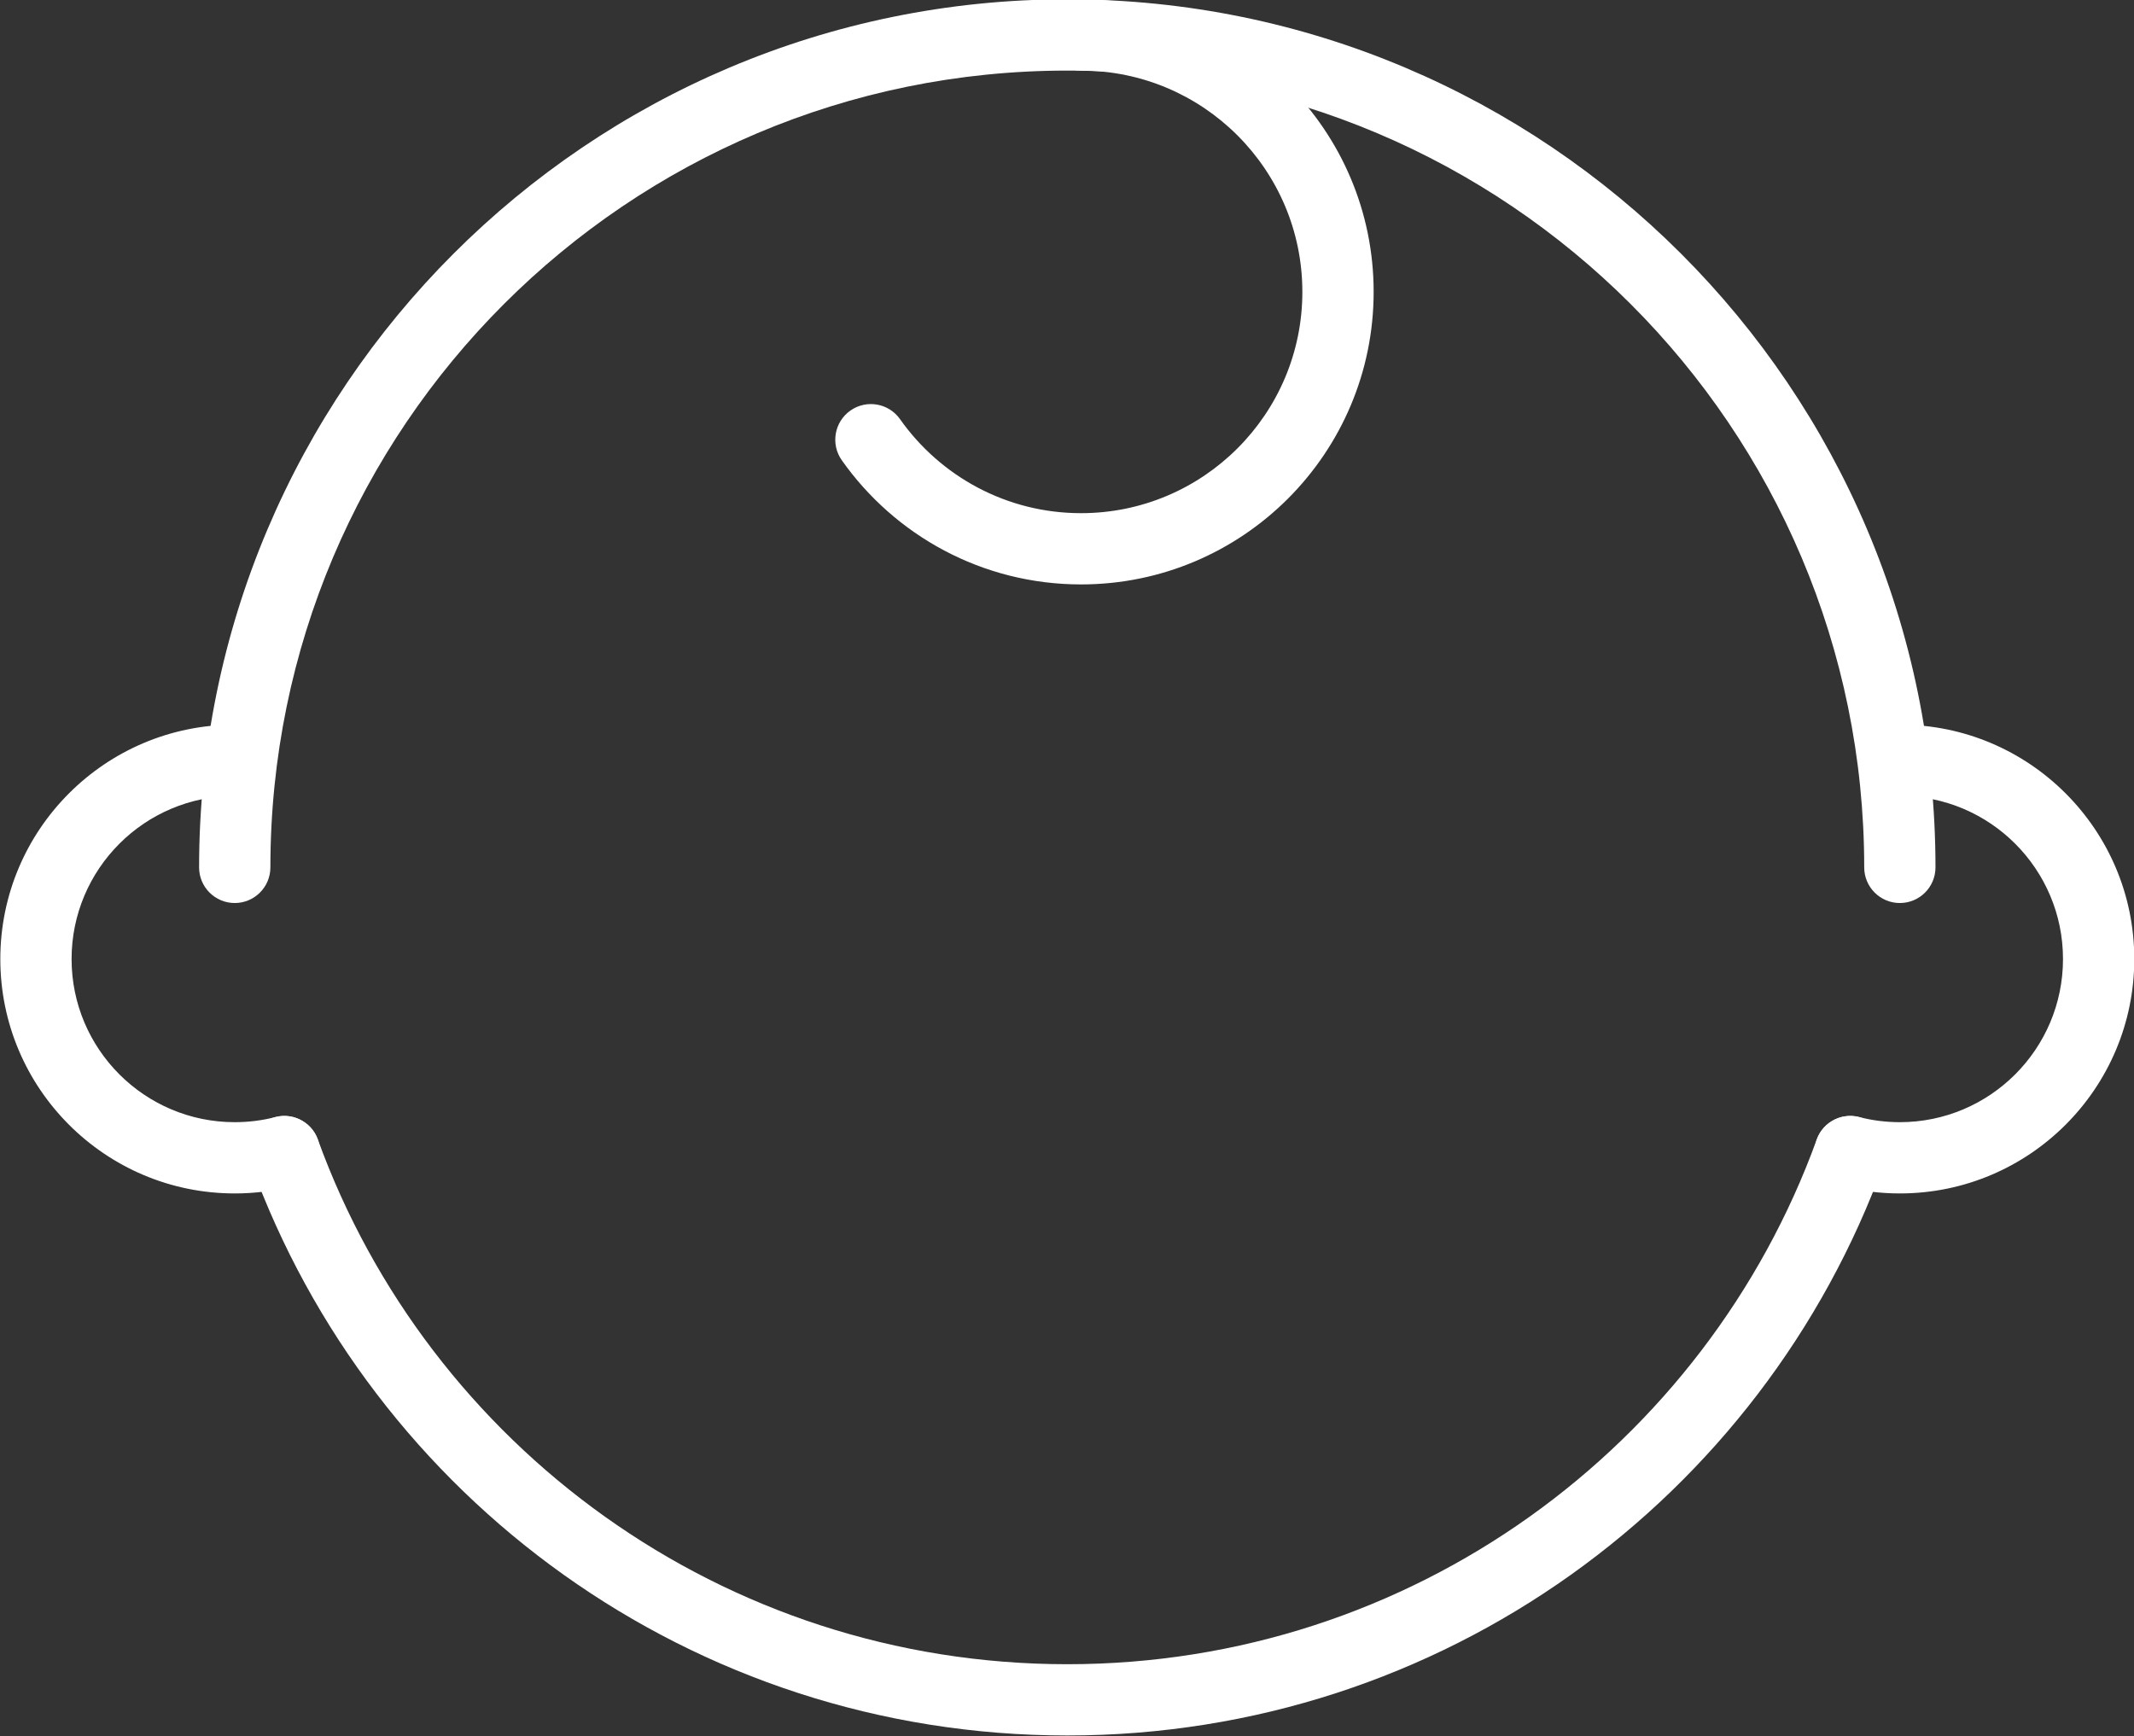 <?xml version="1.0" encoding="UTF-8" standalone="no"?><svg xmlns="http://www.w3.org/2000/svg" xmlns:xlink="http://www.w3.org/1999/xlink" clip-rule="evenodd" fill="#ffffff" fill-rule="evenodd" height="98.2" preserveAspectRatio="xMidYMid meet" stroke-linejoin="round" stroke-miterlimit="2" version="1" viewBox="6.3 17.6 120.7 98.2" width="120.7" zoomAndPan="magnify"><rect x="6.3" y="17.6" width="120.7" height="98.2" fill="#333333" stroke="none"/><g id="change1_1"><path d="M21.593,66.667c-0,-24.877 20.197,-45.074 45.074,-45.074c24.877,-0 45.074,20.197 45.074,45.074c-0,1.112 0.903,2.015 2.015,2.015c1.113,0 2.016,-0.903 2.016,-2.015c-0,-27.102 -22.003,-49.106 -49.105,-49.106c-27.102,0 -49.106,22.004 -49.106,49.106c0,1.112 0.904,2.015 2.016,2.015c1.113,0 2.016,-0.903 2.016,-2.015Z" fill="inherit"/></g><g id="change1_2"><path d="M109.057,82.055c-6.283,17.331 -22.901,29.686 -42.39,29.686c-19.49,-0 -36.108,-12.355 -42.391,-29.686c-0.379,-1.046 -1.536,-1.588 -2.582,-1.208c-1.046,0.379 -1.587,1.536 -1.208,2.582c6.845,18.881 24.948,32.343 46.181,32.343c21.233,-0 39.335,-13.462 46.18,-32.343c0.38,-1.046 -0.162,-2.203 -1.208,-2.582c-1.046,-0.38 -2.202,0.162 -2.582,1.208Z" fill="inherit"/></g><g id="change1_3"><path d="M21.879,80.789c-0.736,0.19 -1.507,0.29 -2.302,0.29c-5.093,0 -9.228,-4.135 -9.228,-9.228c0,-5.093 4.135,-9.228 9.228,-9.228c1.113,0 2.016,-0.903 2.016,-2.016c-0,-1.112 -0.903,-2.015 -2.016,-2.015c-7.318,-0 -13.259,5.941 -13.259,13.259c-0,7.318 5.941,13.259 13.259,13.259c1.141,0 2.249,-0.144 3.306,-0.416c1.077,-0.277 1.727,-1.377 1.45,-2.454c-0.277,-1.078 -1.376,-1.728 -2.454,-1.451Z" fill="inherit"/></g><g id="change1_4"><path d="M67.444,21.593c6.909,-0 12.518,5.609 12.518,12.518c0,6.909 -5.609,12.518 -12.518,12.518c-4.229,-0 -7.971,-2.103 -10.238,-5.318c-0.641,-0.909 -1.9,-1.126 -2.809,-0.485c-0.909,0.641 -1.127,1.9 -0.485,2.809c2.996,4.249 7.942,7.025 13.532,7.025c9.134,0 16.55,-7.415 16.55,-16.549c-0,-9.134 -7.416,-16.55 -16.55,-16.55c-1.112,0 -2.016,0.904 -2.016,2.016c0,1.113 0.904,2.016 2.016,2.016Z" fill="inherit"/></g><g id="change1_5"><path d="M110.45,84.694c1.057,0.272 2.165,0.416 3.306,0.416c7.318,0 13.26,-5.941 13.26,-13.259c-0,-7.318 -5.942,-13.259 -13.26,-13.259c-1.112,-0 -2.015,0.903 -2.015,2.015c-0,1.113 0.903,2.016 2.015,2.016c5.093,0 9.228,4.135 9.228,9.228c0,5.093 -4.135,9.228 -9.228,9.228c-0.794,0 -1.566,-0.1 -2.302,-0.29c-1.077,-0.277 -2.177,0.373 -2.454,1.451c-0.277,1.077 0.373,2.177 1.45,2.454Z" fill="inherit"/></g></svg>